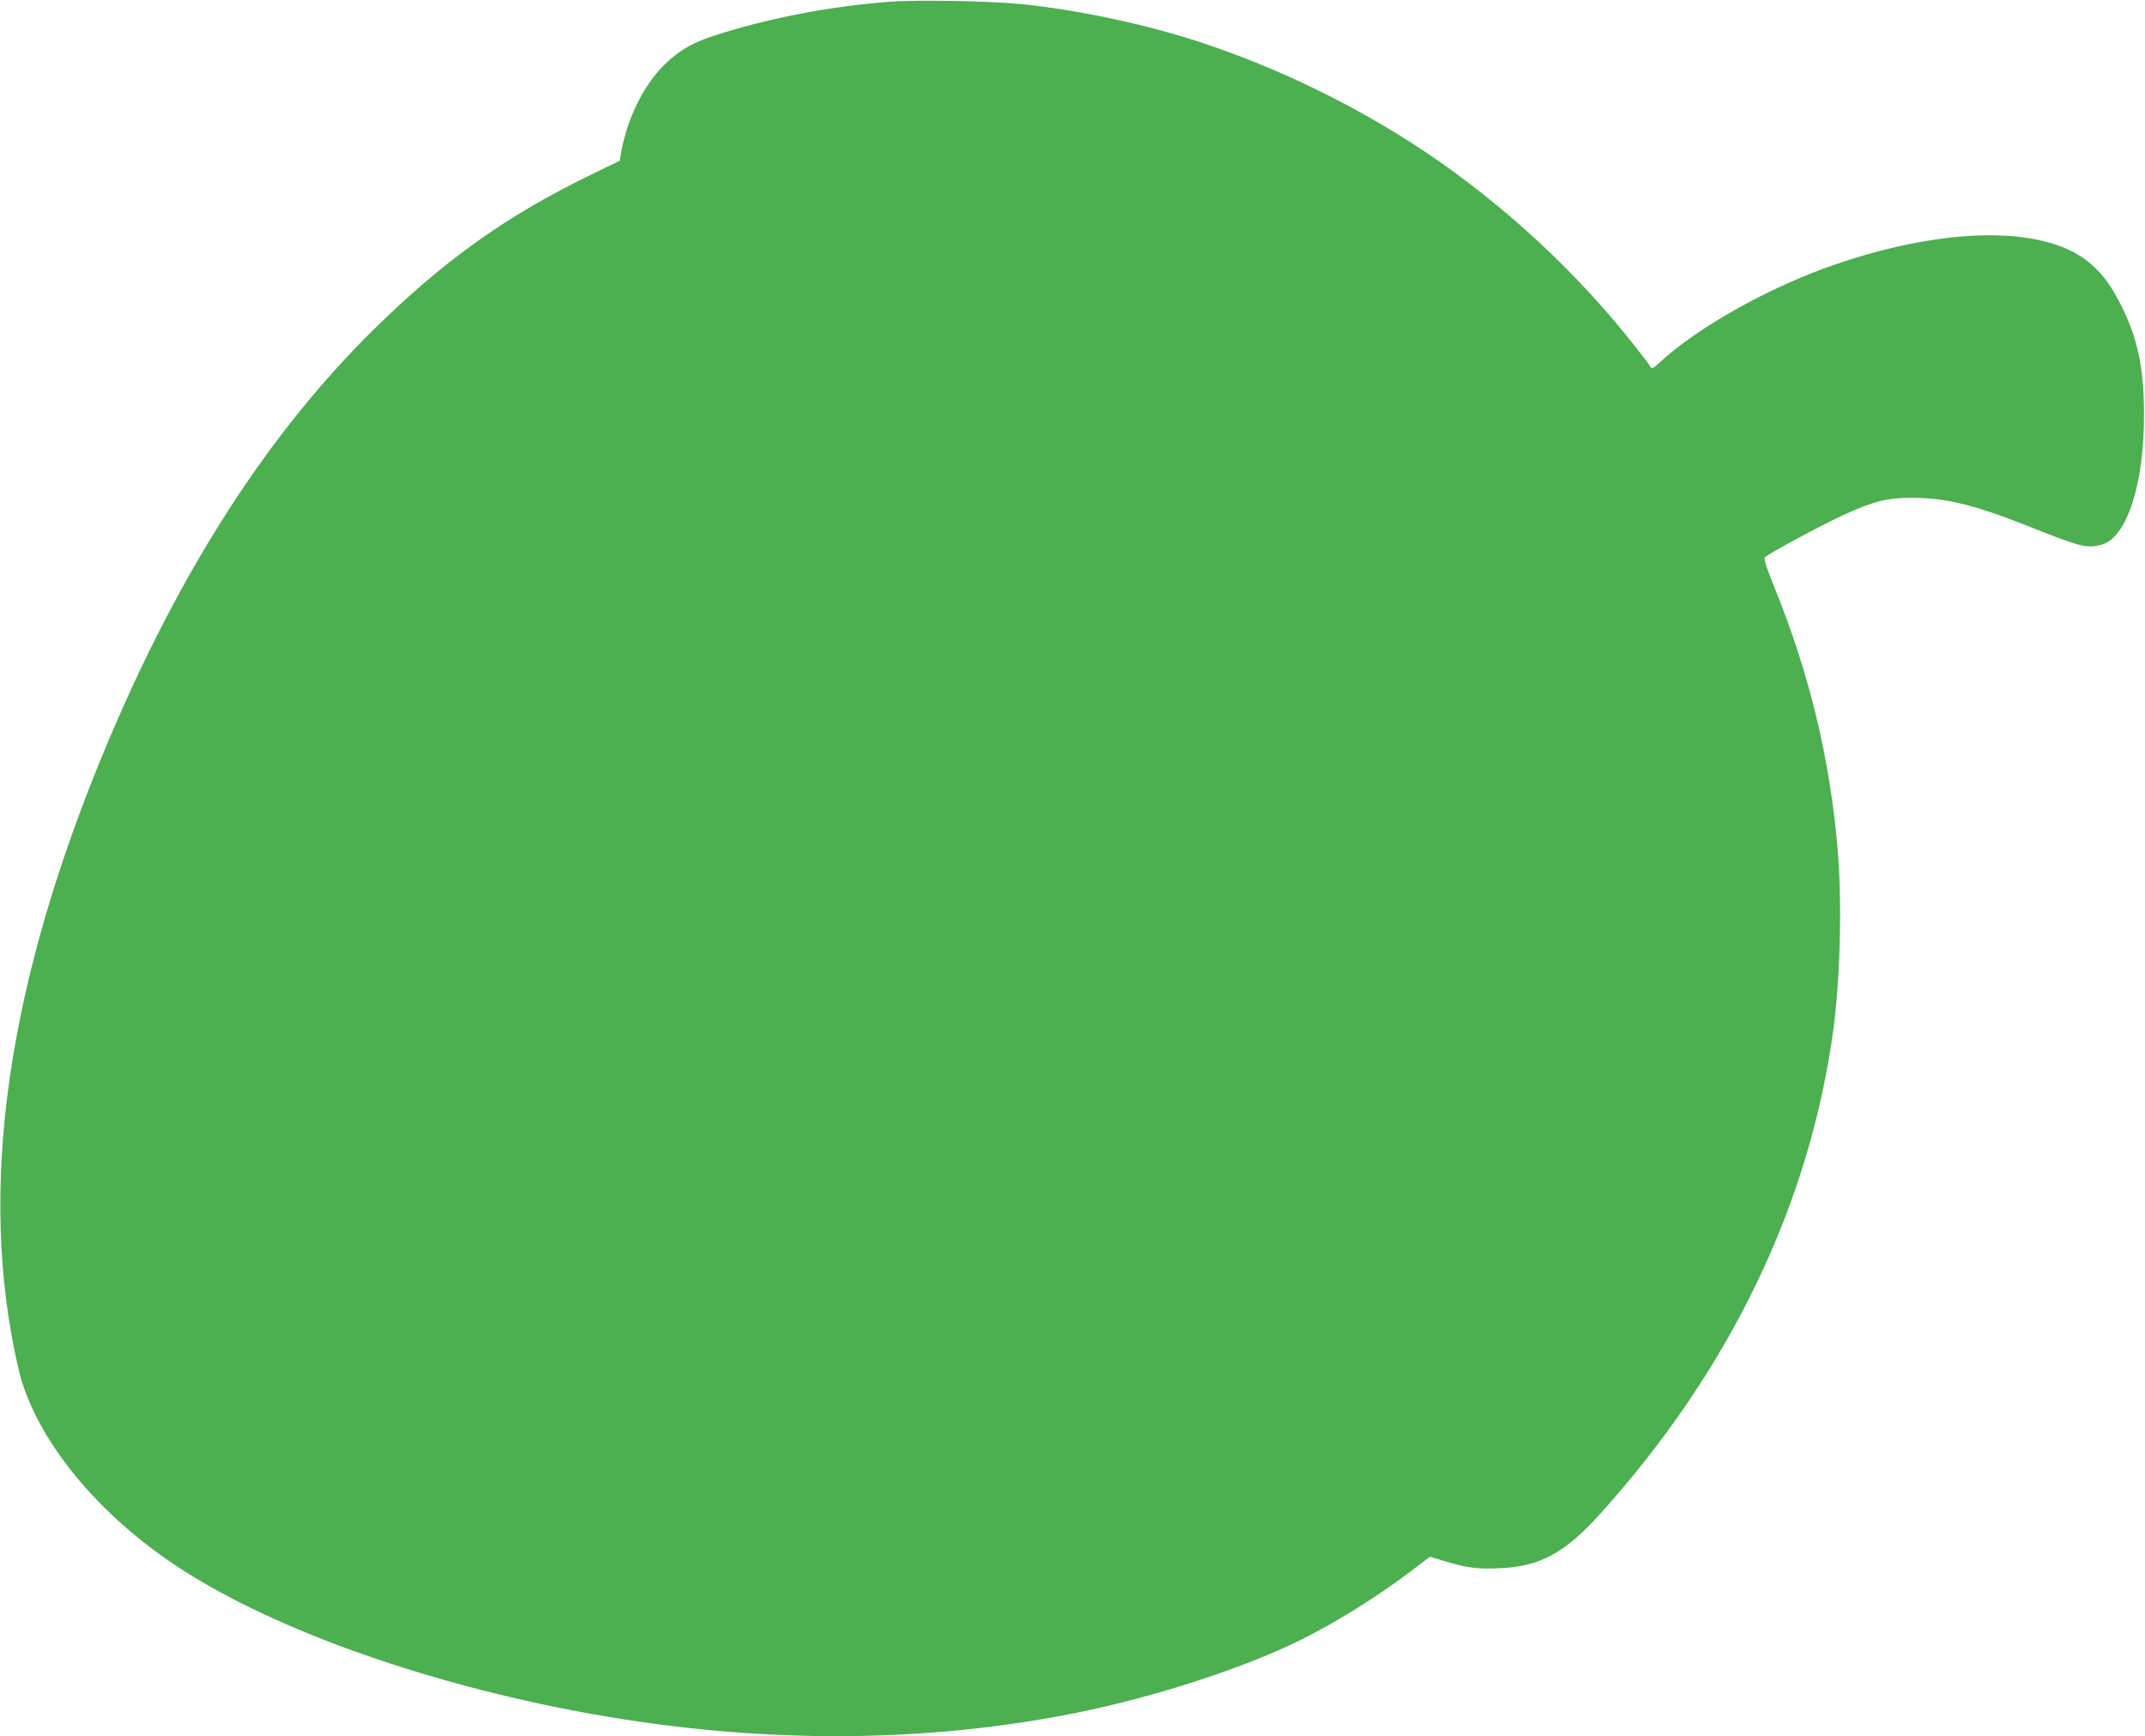 <?xml version="1.0" standalone="no"?>
<!DOCTYPE svg PUBLIC "-//W3C//DTD SVG 20010904//EN"
 "http://www.w3.org/TR/2001/REC-SVG-20010904/DTD/svg10.dtd">
<svg version="1.0" xmlns="http://www.w3.org/2000/svg"
 width="1280pt" height="1036pt" viewBox="0 0 1280 1036"
 preserveAspectRatio="xMidYMid meet">
<g transform="translate(0,1036) scale(0.1,-0.1)"
fill="#4caf50" stroke="none">
<path d="M5315 10350 c-335 -25 -684 -89 -998 -185 -175 -53 -256 -97 -355
-194 -120 -120 -215 -309 -253 -508 l-11 -62 -183 -89 c-499 -244 -864 -505
-1279 -912 -632 -621 -1156 -1433 -1592 -2467 -605 -1438 -782 -2676 -533
-3743 91 -387 430 -821 894 -1141 502 -347 1309 -658 2210 -853 1111 -240
2202 -258 3210 -55 475 96 1007 270 1344 438 219 110 453 257 659 413 l105 80
86 -26 c133 -40 195 -49 326 -43 242 9 393 90 604 325 774 858 1249 1844 1391
2887 42 311 53 775 25 1088 -47 537 -168 1038 -375 1549 -54 135 -67 175 -57
184 24 23 342 194 471 253 172 79 258 101 400 101 210 0 377 -41 721 -178 289
-115 331 -126 418 -101 148 41 252 360 251 774 0 280 -38 460 -140 660 -57
111 -99 169 -170 234 -258 236 -857 236 -1539 1 -388 -134 -812 -371 -1043
-584 -37 -34 -45 -38 -53 -25 -4 9 -45 63 -90 120 -343 438 -782 846 -1250
1160 -407 273 -884 506 -1349 658 -319 105 -725 192 -1061 226 -183 19 -615
27 -784 15z"/>
</g>
</svg>
